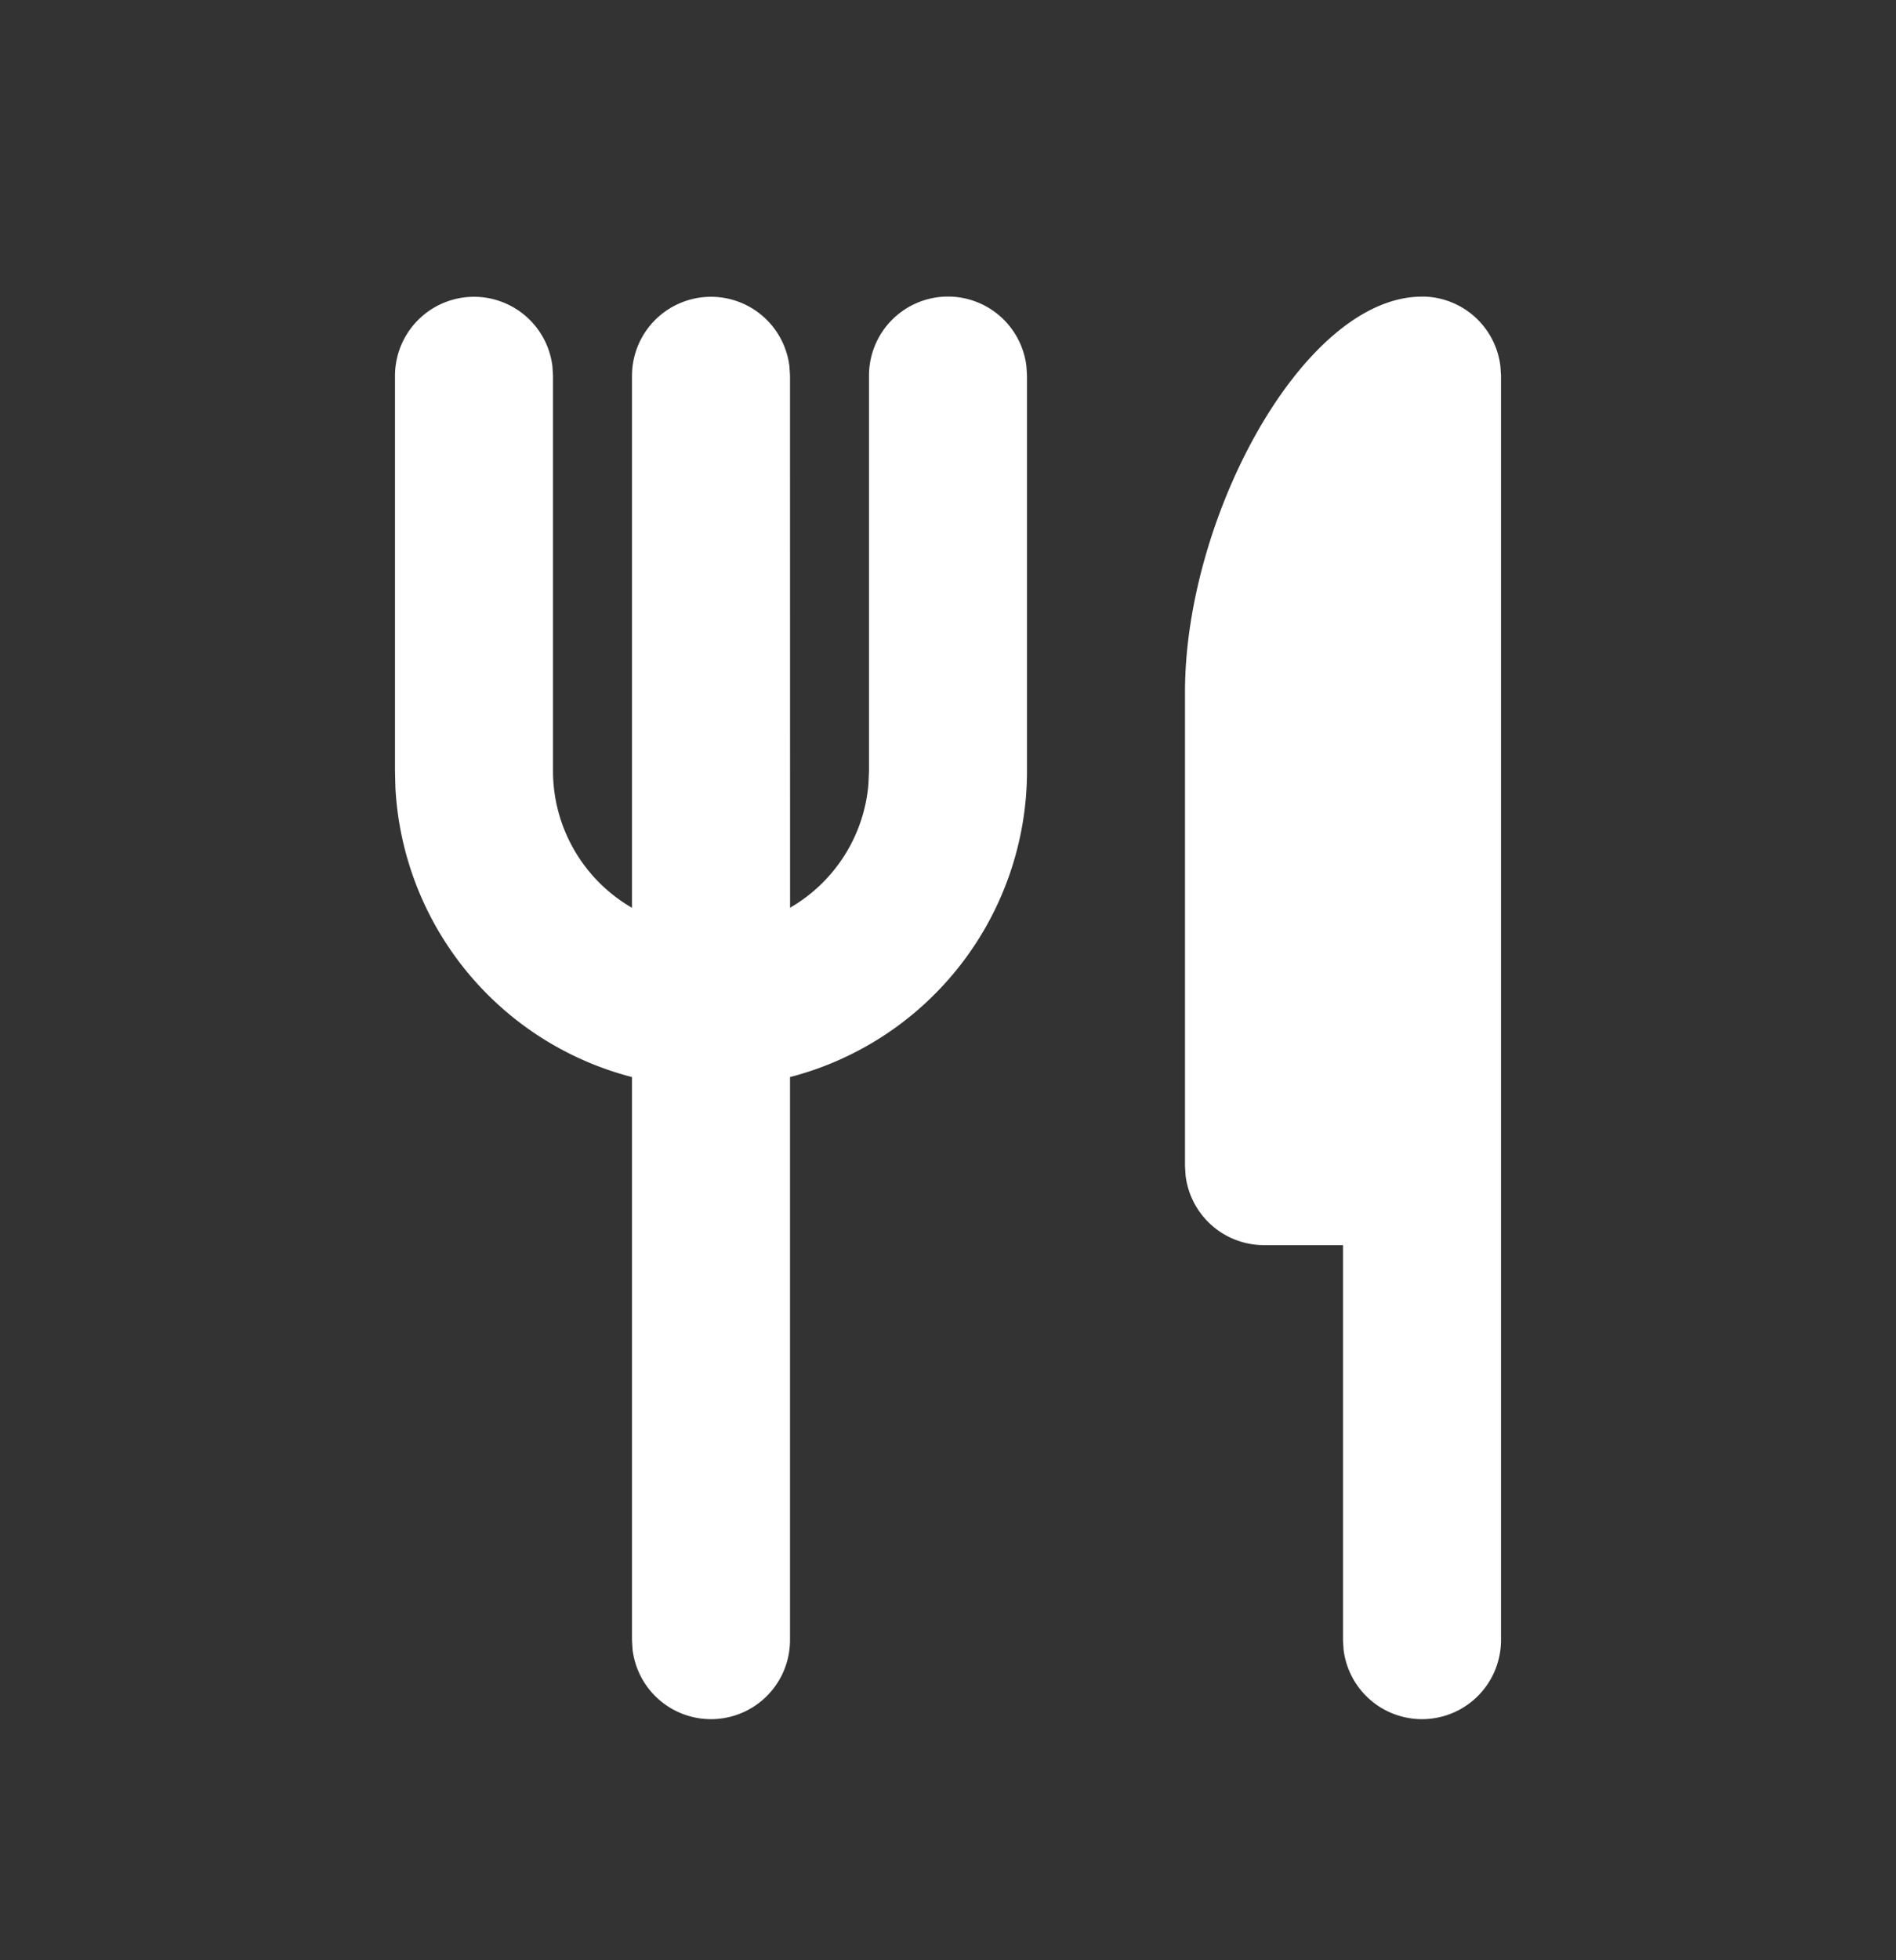 <svg width="30" height="31" fill="none" xmlns="http://www.w3.org/2000/svg"><rect width="100%" height="100%" fill="#333333" stroke="none"/><path d="M22.5 4.69a1.25 1.25 0 0 1 1.241 1.105l.009.146v20a1.25 1.25 0 0 1-2.491.146l-.009-.146v-6.25H20a1.25 1.25 0 0 1-1.241-1.104l-.009-.146v-7.5c0-2.763 1.875-6.25 3.75-6.25Zm-7.5 0a1.25 1.25 0 0 1 1.241 1.105l.009.146v6.25a5.002 5.002 0 0 1-3.75 4.842v8.908a1.25 1.25 0 0 1-2.491.146L10 25.941v-8.908a5.002 5.002 0 0 1-3.744-4.585l-.006-.257V5.94a1.25 1.25 0 0 1 2.491-.146l.009.146v6.25A2.5 2.5 0 0 0 10 14.356V5.94a1.25 1.25 0 0 1 2.491-.146l.009.146.001 8.415a2.499 2.499 0 0 0 1.24-1.954l.009-.211V5.94A1.25 1.25 0 0 1 15 4.69Z" fill="#fff"/></svg>